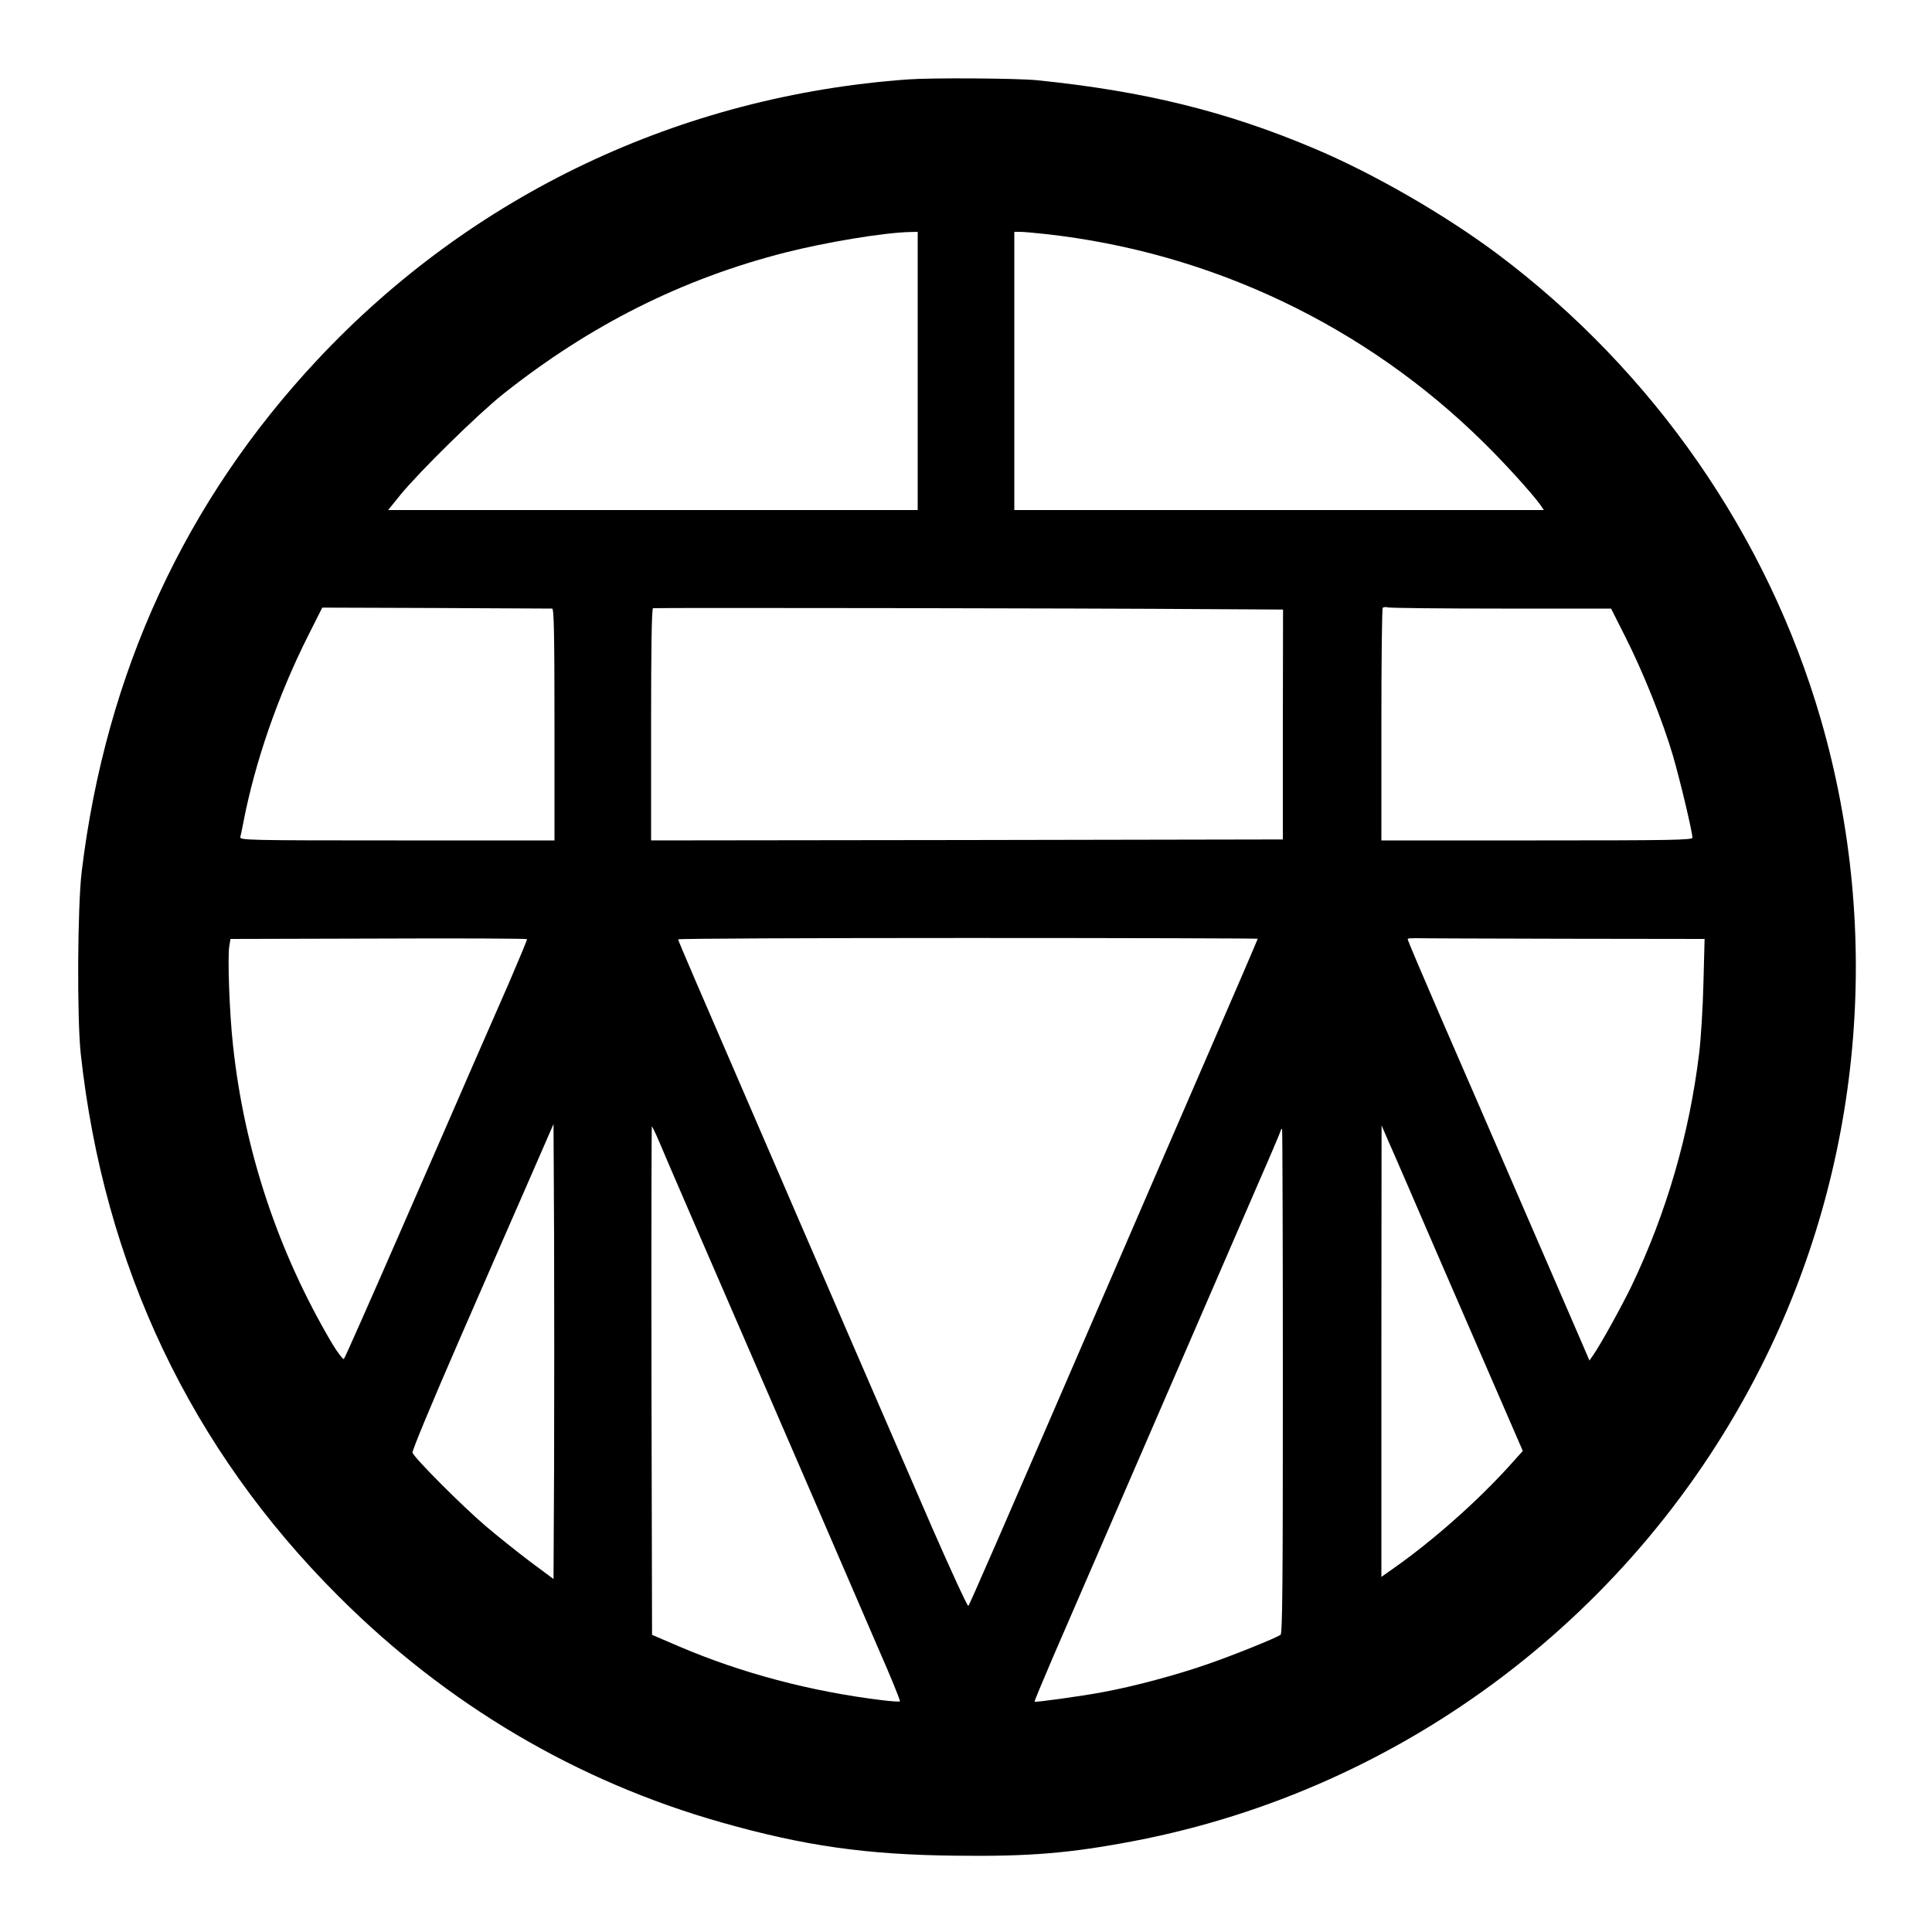 <?xml version="1.0" standalone="no"?>
<!DOCTYPE svg PUBLIC "-//W3C//DTD SVG 20010904//EN"
 "http://www.w3.org/TR/2001/REC-SVG-20010904/DTD/svg10.dtd">
<svg version="1.0" xmlns="http://www.w3.org/2000/svg"
 width="1000pt" height="1000pt" viewBox="0 0 1000 1000"
 preserveAspectRatio="xMidYMid meet">
<g transform="translate(0,1000) scale(0.1,-0.1)"
fill="#000000" stroke="none">
<path d="M4700 9589 c-1179 -85 -2255 -595 -3056 -1450 -686 -732 -1096 -1622
-1221 -2649 -22 -183 -25 -760 -5 -945 120 -1097 569 -2043 1332 -2805 561
-562 1236 -961 1985 -1173 427 -121 747 -167 1210 -172 383 -5 595 13 925 76
1398 268 2601 1179 3245 2455 521 1032 632 2234 310 3349 -276 953 -866 1803
-1671 2408 -271 203 -639 416 -946 546 -459 195 -889 300 -1443 356 -107 10
-537 13 -665 4z m50 -1509 l0 -720 -1371 0 -1370 0 63 78 c99 121 401 418 533
523 450 357 926 596 1460 732 209 53 508 103 643 106 l42 1 0 -720z m658 709
c860 -94 1660 -475 2273 -1081 110 -108 249 -262 291 -320 l19 -28 -1370 0
-1371 0 0 720 0 720 30 0 c17 0 74 -5 128 -11z m-2550 -1939 c9 0 12 -127 12
-600 l0 -600 -816 0 c-772 0 -815 1 -810 18 2 9 10 44 16 77 60 311 178 652
333 961 l75 149 588 -2 c324 -2 595 -3 602 -3z m3415 -3 l368 -2 -1 -595 0
-595 -1635 -3 -1635 -2 0 599 c0 390 3 600 10 603 10 3 2242 0 2893 -5z m1499
3 l567 0 74 -147 c92 -182 193 -434 246 -614 38 -131 101 -396 101 -425 0 -12
-118 -14 -805 -14 l-805 0 0 598 c0 329 3 602 7 606 4 4 17 5 28 2 11 -3 275
-6 587 -6z m-5137 -1936 c-53 -120 -138 -316 -190 -434 -51 -118 -220 -505
-375 -860 -155 -355 -285 -649 -290 -654 -4 -4 -32 32 -61 80 -279 472 -455
999 -513 1544 -18 159 -29 457 -19 514 l6 36 766 2 c421 2 767 0 769 -3 1 -3
-41 -104 -93 -225z m3875 227 c0 -2 -114 -268 -254 -590 -140 -322 -356 -822
-481 -1111 -639 -1477 -756 -1745 -763 -1752 -4 -4 -88 178 -187 404 -98 227
-284 656 -413 953 -128 297 -260 601 -292 675 -32 74 -117 272 -190 440 -325
751 -420 971 -420 978 0 4 675 7 1500 7 825 0 1500 -2 1500 -4z m1584 0 l729
-1 -6 -227 c-3 -126 -13 -289 -22 -363 -51 -420 -168 -825 -351 -1208 -49
-101 -162 -306 -197 -355 l-20 -29 -47 109 c-25 59 -160 369 -298 688 -138
319 -329 760 -425 980 -95 220 -173 402 -171 405 1 3 19 4 41 4 21 -1 366 -2
767 -3z m-5226 -2722 l-3 -592 -121 90 c-66 50 -169 132 -230 184 -122 104
-371 354 -379 380 -3 9 103 264 243 585 136 313 302 692 368 843 l119 273 3
-585 c1 -322 1 -852 0 -1178z m545 1669 c30 -73 243 -564 557 -1288 54 -124
177 -409 275 -635 97 -225 231 -535 297 -688 67 -152 119 -280 116 -283 -3 -3
-45 0 -94 6 -368 45 -726 140 -1049 278 l-140 60 -3 1316 c-1 724 0 1316 2
1316 2 0 20 -37 39 -82z m3875 -228 c44 -102 195 -452 337 -778 l257 -592 -70
-78 c-169 -186 -393 -384 -594 -526 l-68 -48 0 1169 1 1168 28 -65 c16 -36 65
-148 109 -250z m-648 -1010 c0 -1048 -2 -1305 -12 -1312 -30 -19 -243 -105
-373 -150 -159 -56 -389 -118 -550 -147 -112 -21 -346 -53 -350 -49 -2 2 41
104 94 228 178 411 962 2221 1068 2465 58 132 107 248 110 258 3 10 7 16 9 14
2 -2 4 -590 4 -1307z"/>
</g>
</svg>
